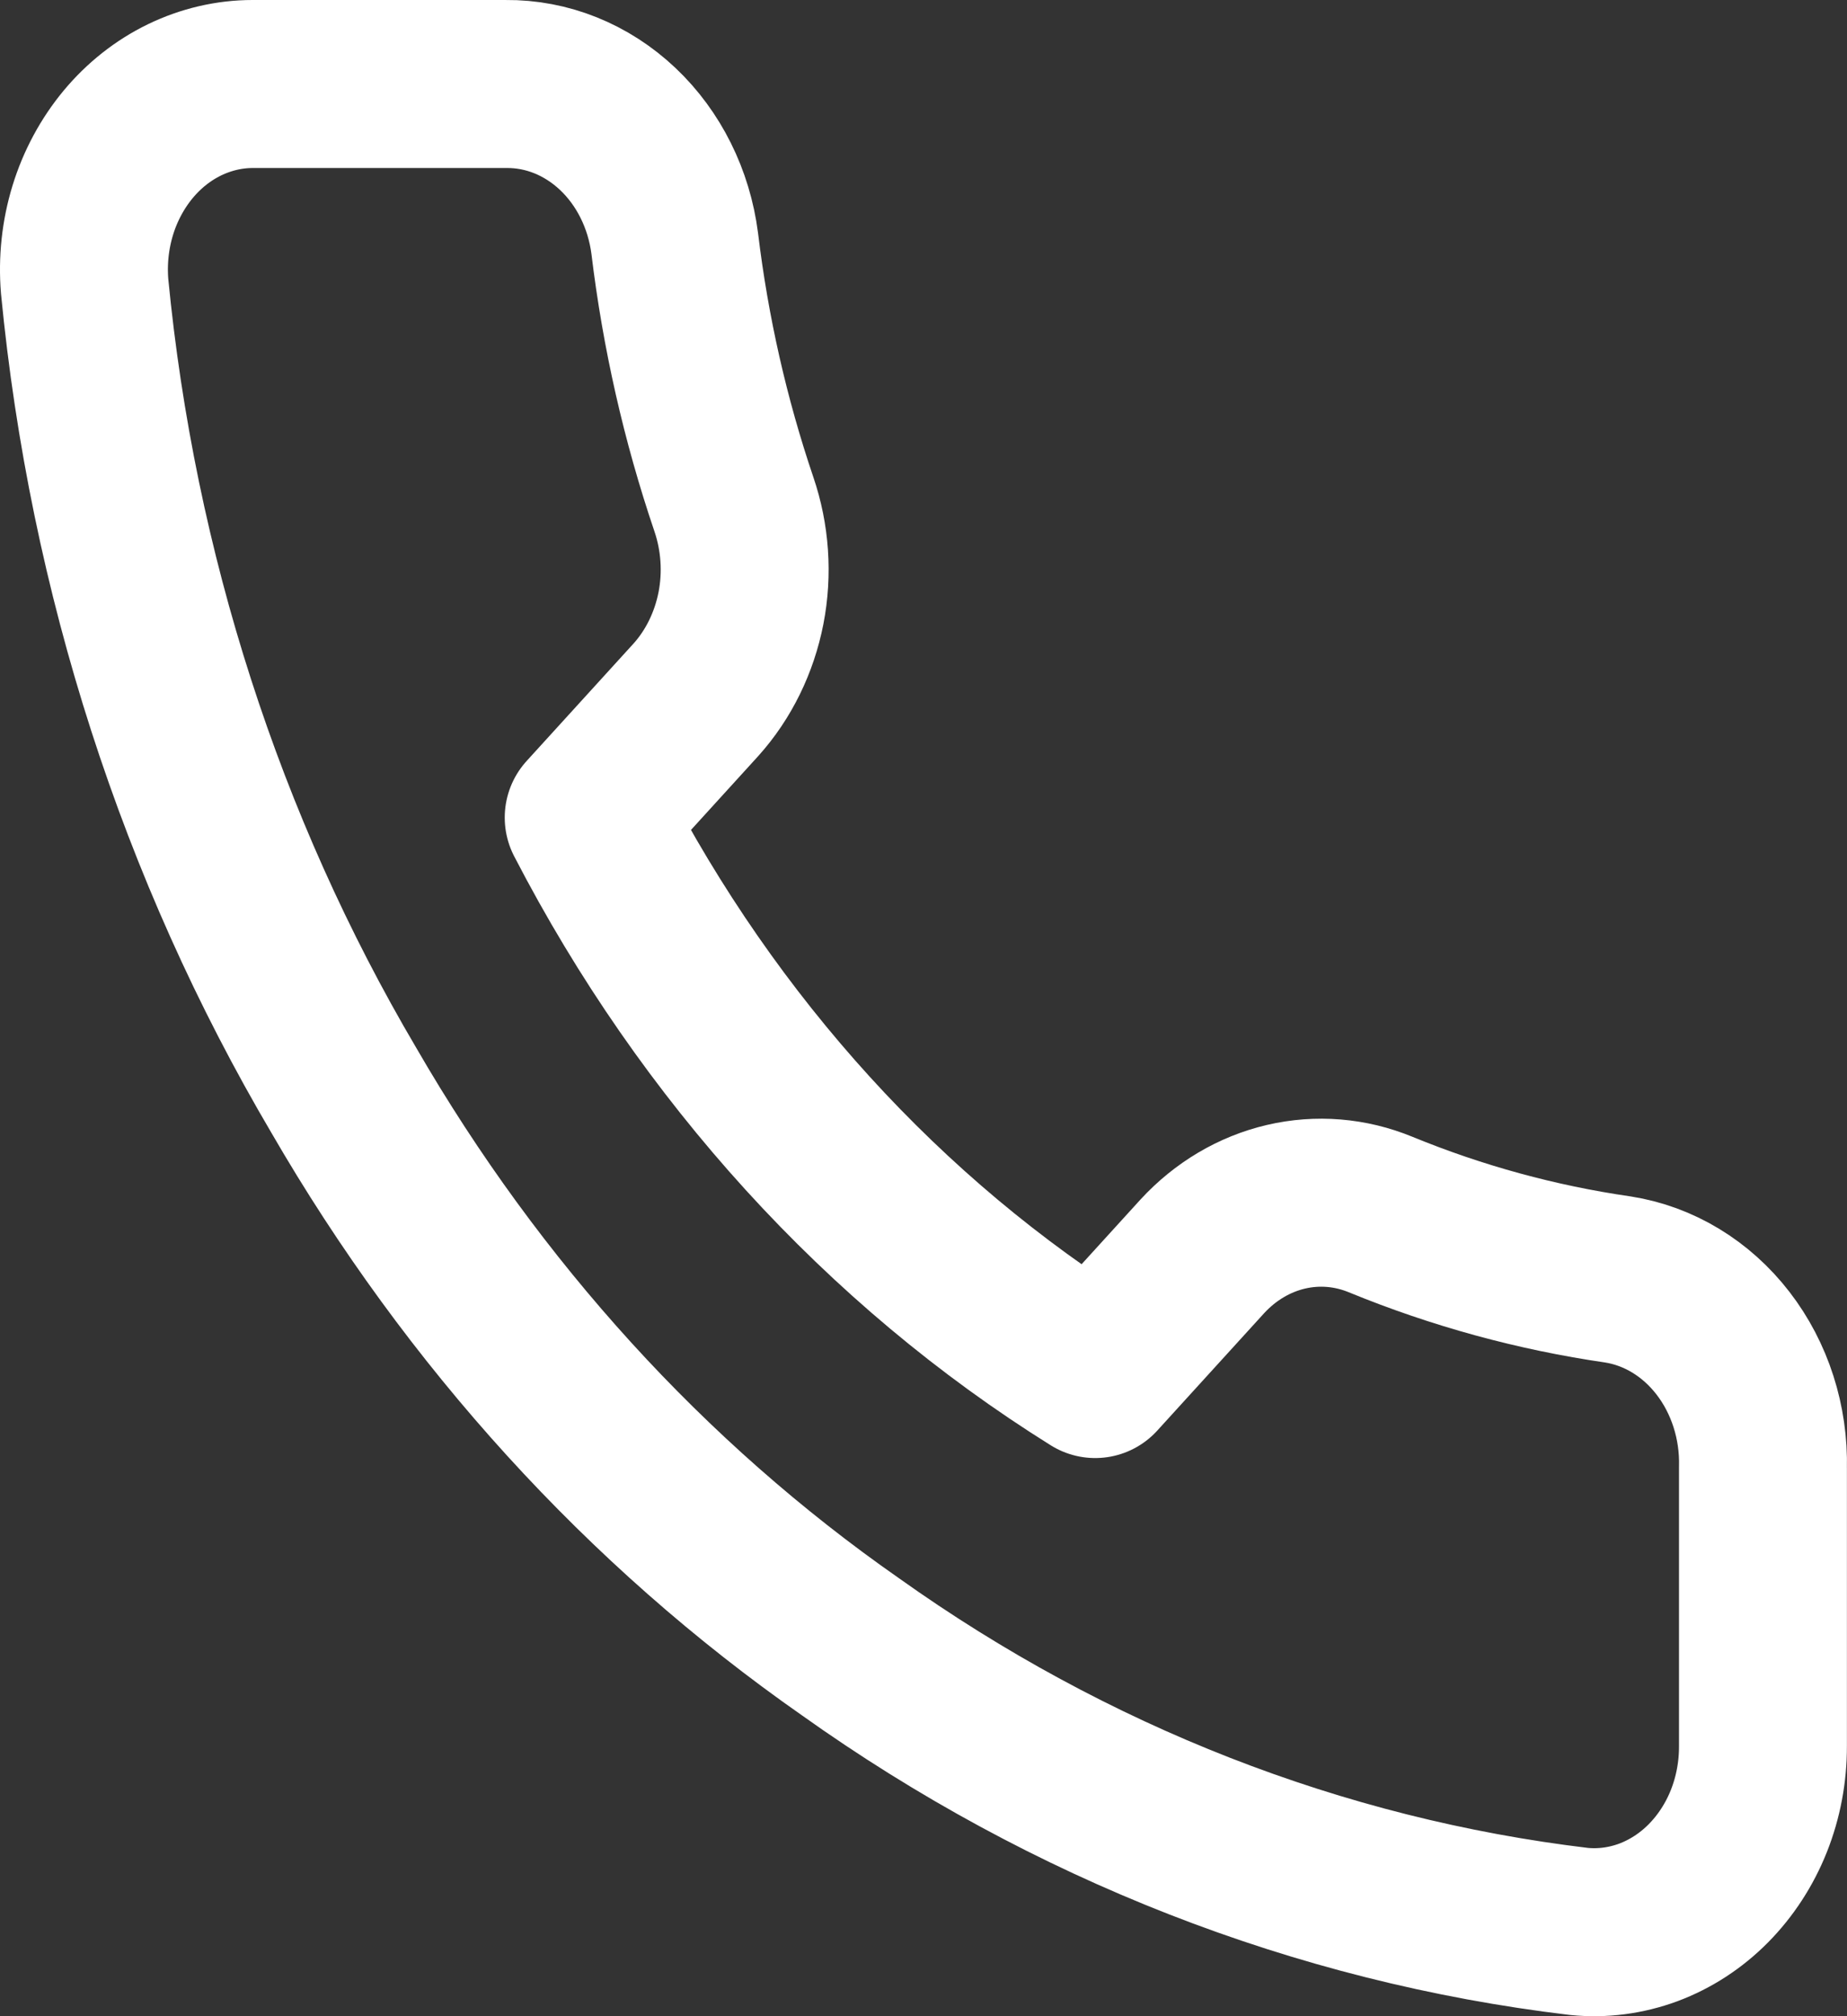 <svg width="22" height="24" viewBox="0 0 22 24" fill="none" xmlns="http://www.w3.org/2000/svg">
<rect x="0" y="0" width="22" height="24" fill="#333333" stroke="none"/>
<path d="M20.999 17.471V20.783C21 21.091 20.943 21.395 20.831 21.677C20.719 21.958 20.554 22.211 20.348 22.419C20.142 22.627 19.898 22.785 19.633 22.884C19.367 22.982 19.086 23.019 18.807 22.991C15.713 22.622 12.74 21.461 10.129 19.602C7.699 17.907 5.639 15.646 4.095 12.978C2.396 10.098 1.338 6.819 1.008 3.407C0.983 3.101 1.016 2.794 1.105 2.503C1.194 2.213 1.338 1.946 1.526 1.719C1.714 1.493 1.943 1.312 2.199 1.188C2.454 1.065 2.73 1 3.009 1H6.026C6.514 0.995 6.987 1.185 7.357 1.534C7.727 1.883 7.969 2.368 8.037 2.899C8.165 3.959 8.401 4.999 8.741 6.001C8.876 6.396 8.906 6.826 8.826 7.238C8.745 7.651 8.559 8.03 8.289 8.33L7.012 9.732C8.443 12.496 10.528 14.785 13.045 16.356L14.322 14.954C14.596 14.657 14.941 14.453 15.317 14.365C15.693 14.277 16.084 14.309 16.444 14.457C17.356 14.831 18.304 15.09 19.27 15.23C19.758 15.306 20.204 15.576 20.523 15.989C20.842 16.402 21.012 16.93 20.999 17.471Z" stroke="white" stroke-width="2" stroke-linecap="round" stroke-linejoin="round"/>
</svg>
